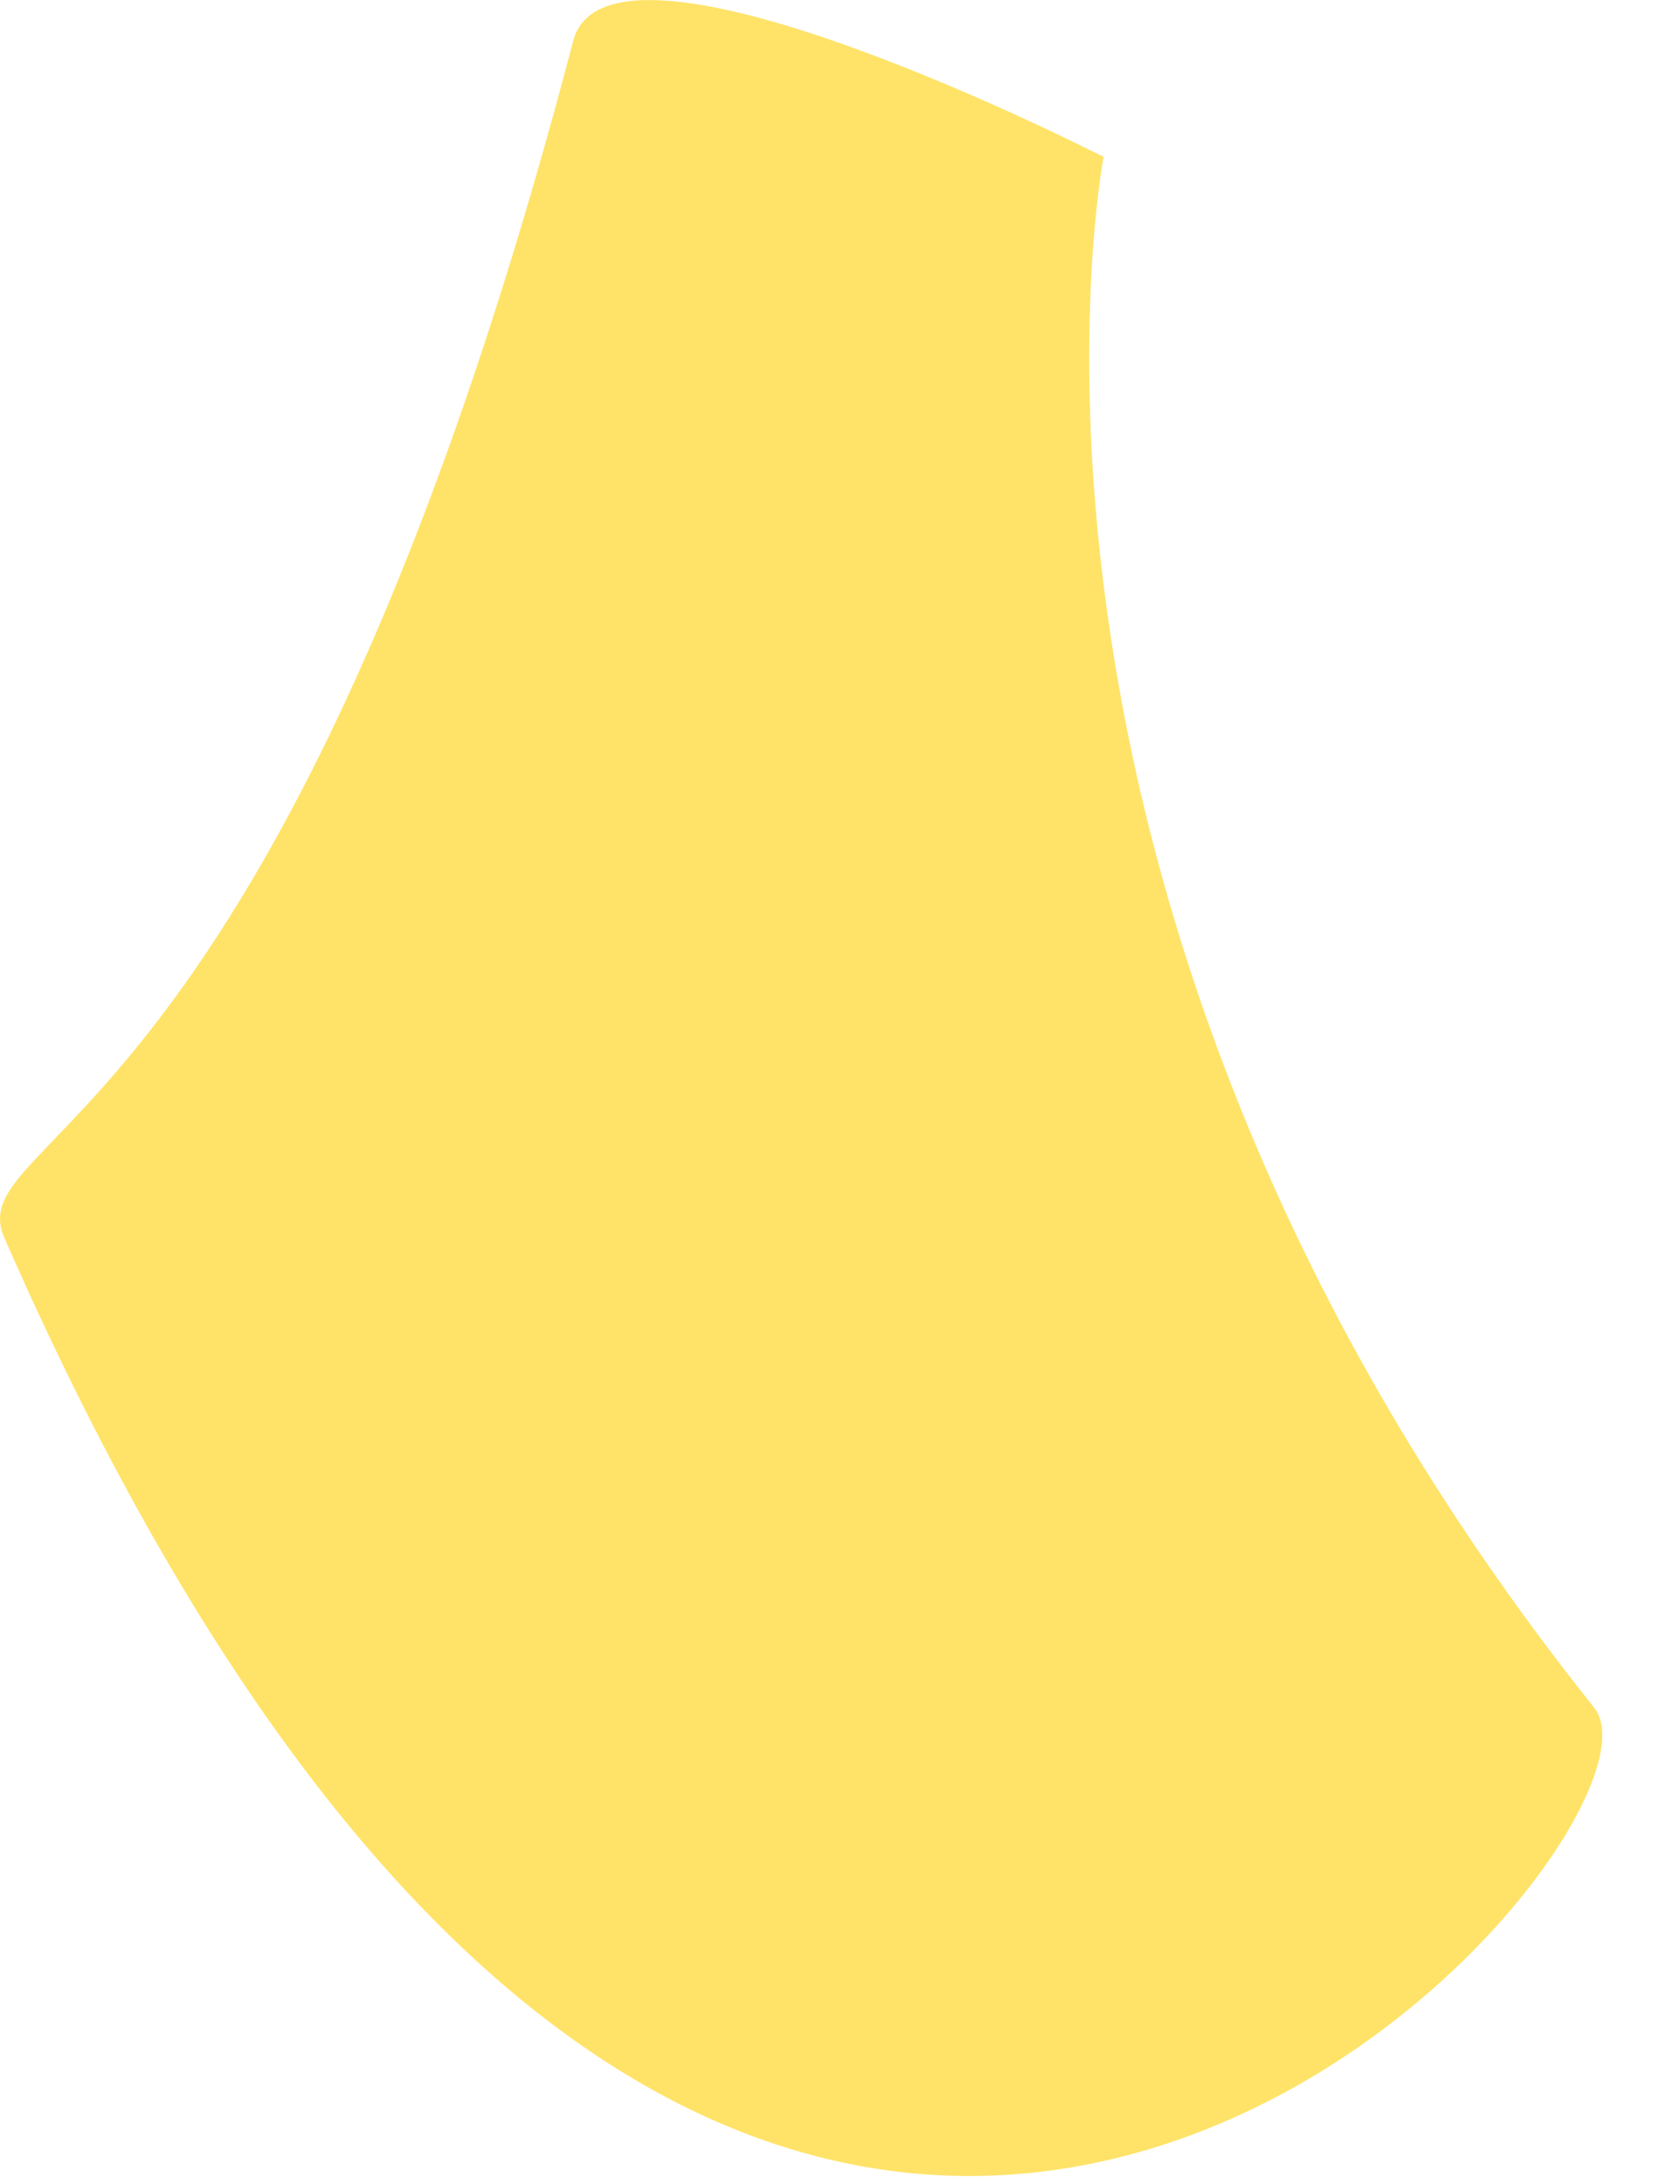<?xml version="1.0" encoding="utf-8"?>
<svg xmlns="http://www.w3.org/2000/svg" fill="none" height="100%" overflow="visible" preserveAspectRatio="none" style="display: block;" viewBox="0 0 10 13" width="100%">
<g id="Vector 204" style="mix-blend-mode:color-burn">
<path d="M0.027 7.371C-0.251 6.737 1.687 6.823 3.412 0.243C3.627 -0.574 6.569 0.934 6.569 0.934C6.569 0.934 5.701 5.42 9.49 10.166C10.114 10.947 4.449 17.459 0.027 7.371Z" fill="#FFE368"/>
</g>
</svg>